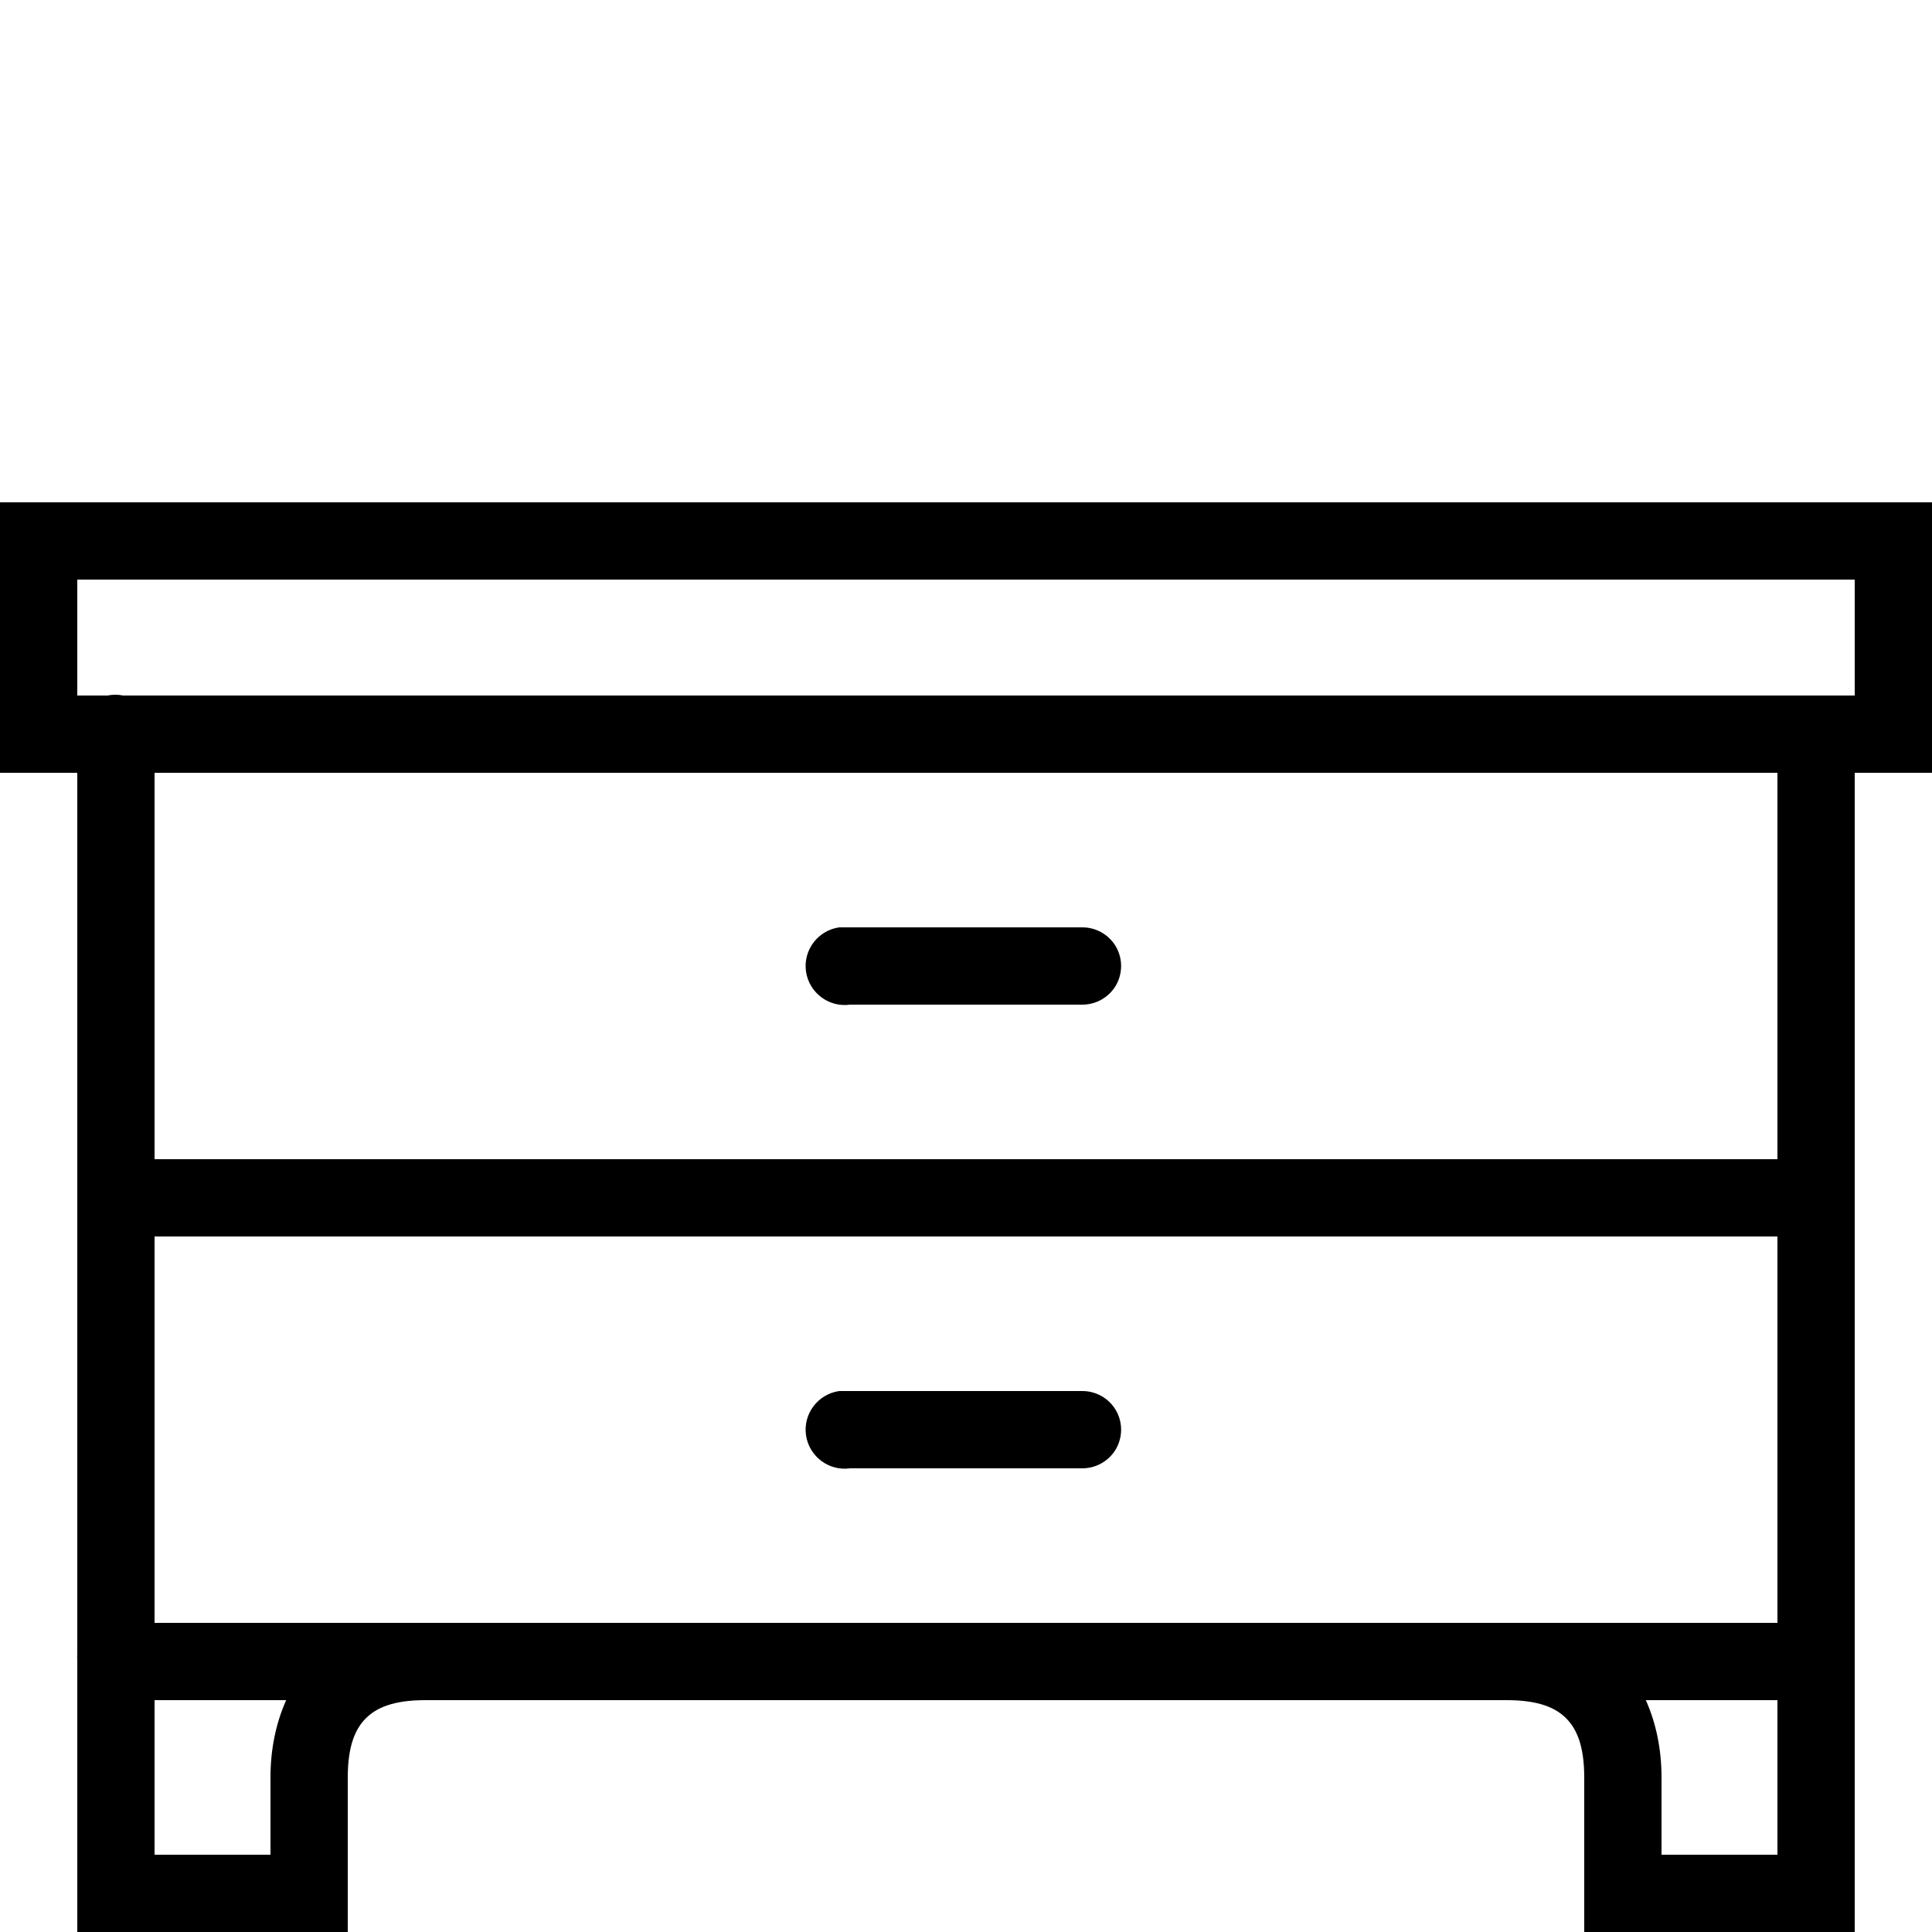 <?xml version="1.0" encoding="utf-8"?>
<svg fill="#000000" width="800px" height="800px" viewBox="0 0 50 50" xmlns="http://www.w3.org/2000/svg" xmlns:xlink="http://www.w3.org/1999/xlink"><path d="M0 13L0 20L2 20L2 42.812C1.996 42.855 1.996 42.895 2 42.938L2 50L9 50L9 46C9 45.168 9.203 44.734 9.469 44.469C9.734 44.203 10.168 44 11 44L39 44C39.832 44 40.266 44.203 40.531 44.469C40.797 44.734 41 45.168 41 46L41 50L48 50L48 43C48 42.969 48 42.938 48 42.906L48 20L50 20L50 13 Z M 2 15L48 15L48 18L3.188 18C3.055 17.973 2.914 17.973 2.781 18L2 18 Z M 4 20L46 20L46 30L4 30 Z M 21.719 24C21.168 24.078 20.781 24.59 20.859 25.141C20.938 25.691 21.449 26.078 22 26L28 26C28.359 26.004 28.695 25.816 28.879 25.504C29.059 25.191 29.059 24.809 28.879 24.496C28.695 24.184 28.359 23.996 28 24L22 24C21.969 24 21.938 24 21.906 24C21.875 24 21.844 24 21.812 24C21.781 24 21.75 24 21.719 24 Z M 4 32L46 32L46 42L4 42 Z M 21.719 36C21.168 36.078 20.781 36.59 20.859 37.141C20.938 37.691 21.449 38.078 22 38L28 38C28.359 38.004 28.695 37.816 28.879 37.504C29.059 37.191 29.059 36.809 28.879 36.496C28.695 36.184 28.359 35.996 28 36L22 36C21.969 36 21.938 36 21.906 36C21.875 36 21.844 36 21.812 36C21.781 36 21.75 36 21.719 36 Z M 4 44L7.406 44C7.141 44.594 7 45.27 7 46L7 48L4 48 Z M 42.594 44L46 44L46 48L43 48L43 46C43 45.27 42.859 44.594 42.594 44Z"/></svg>